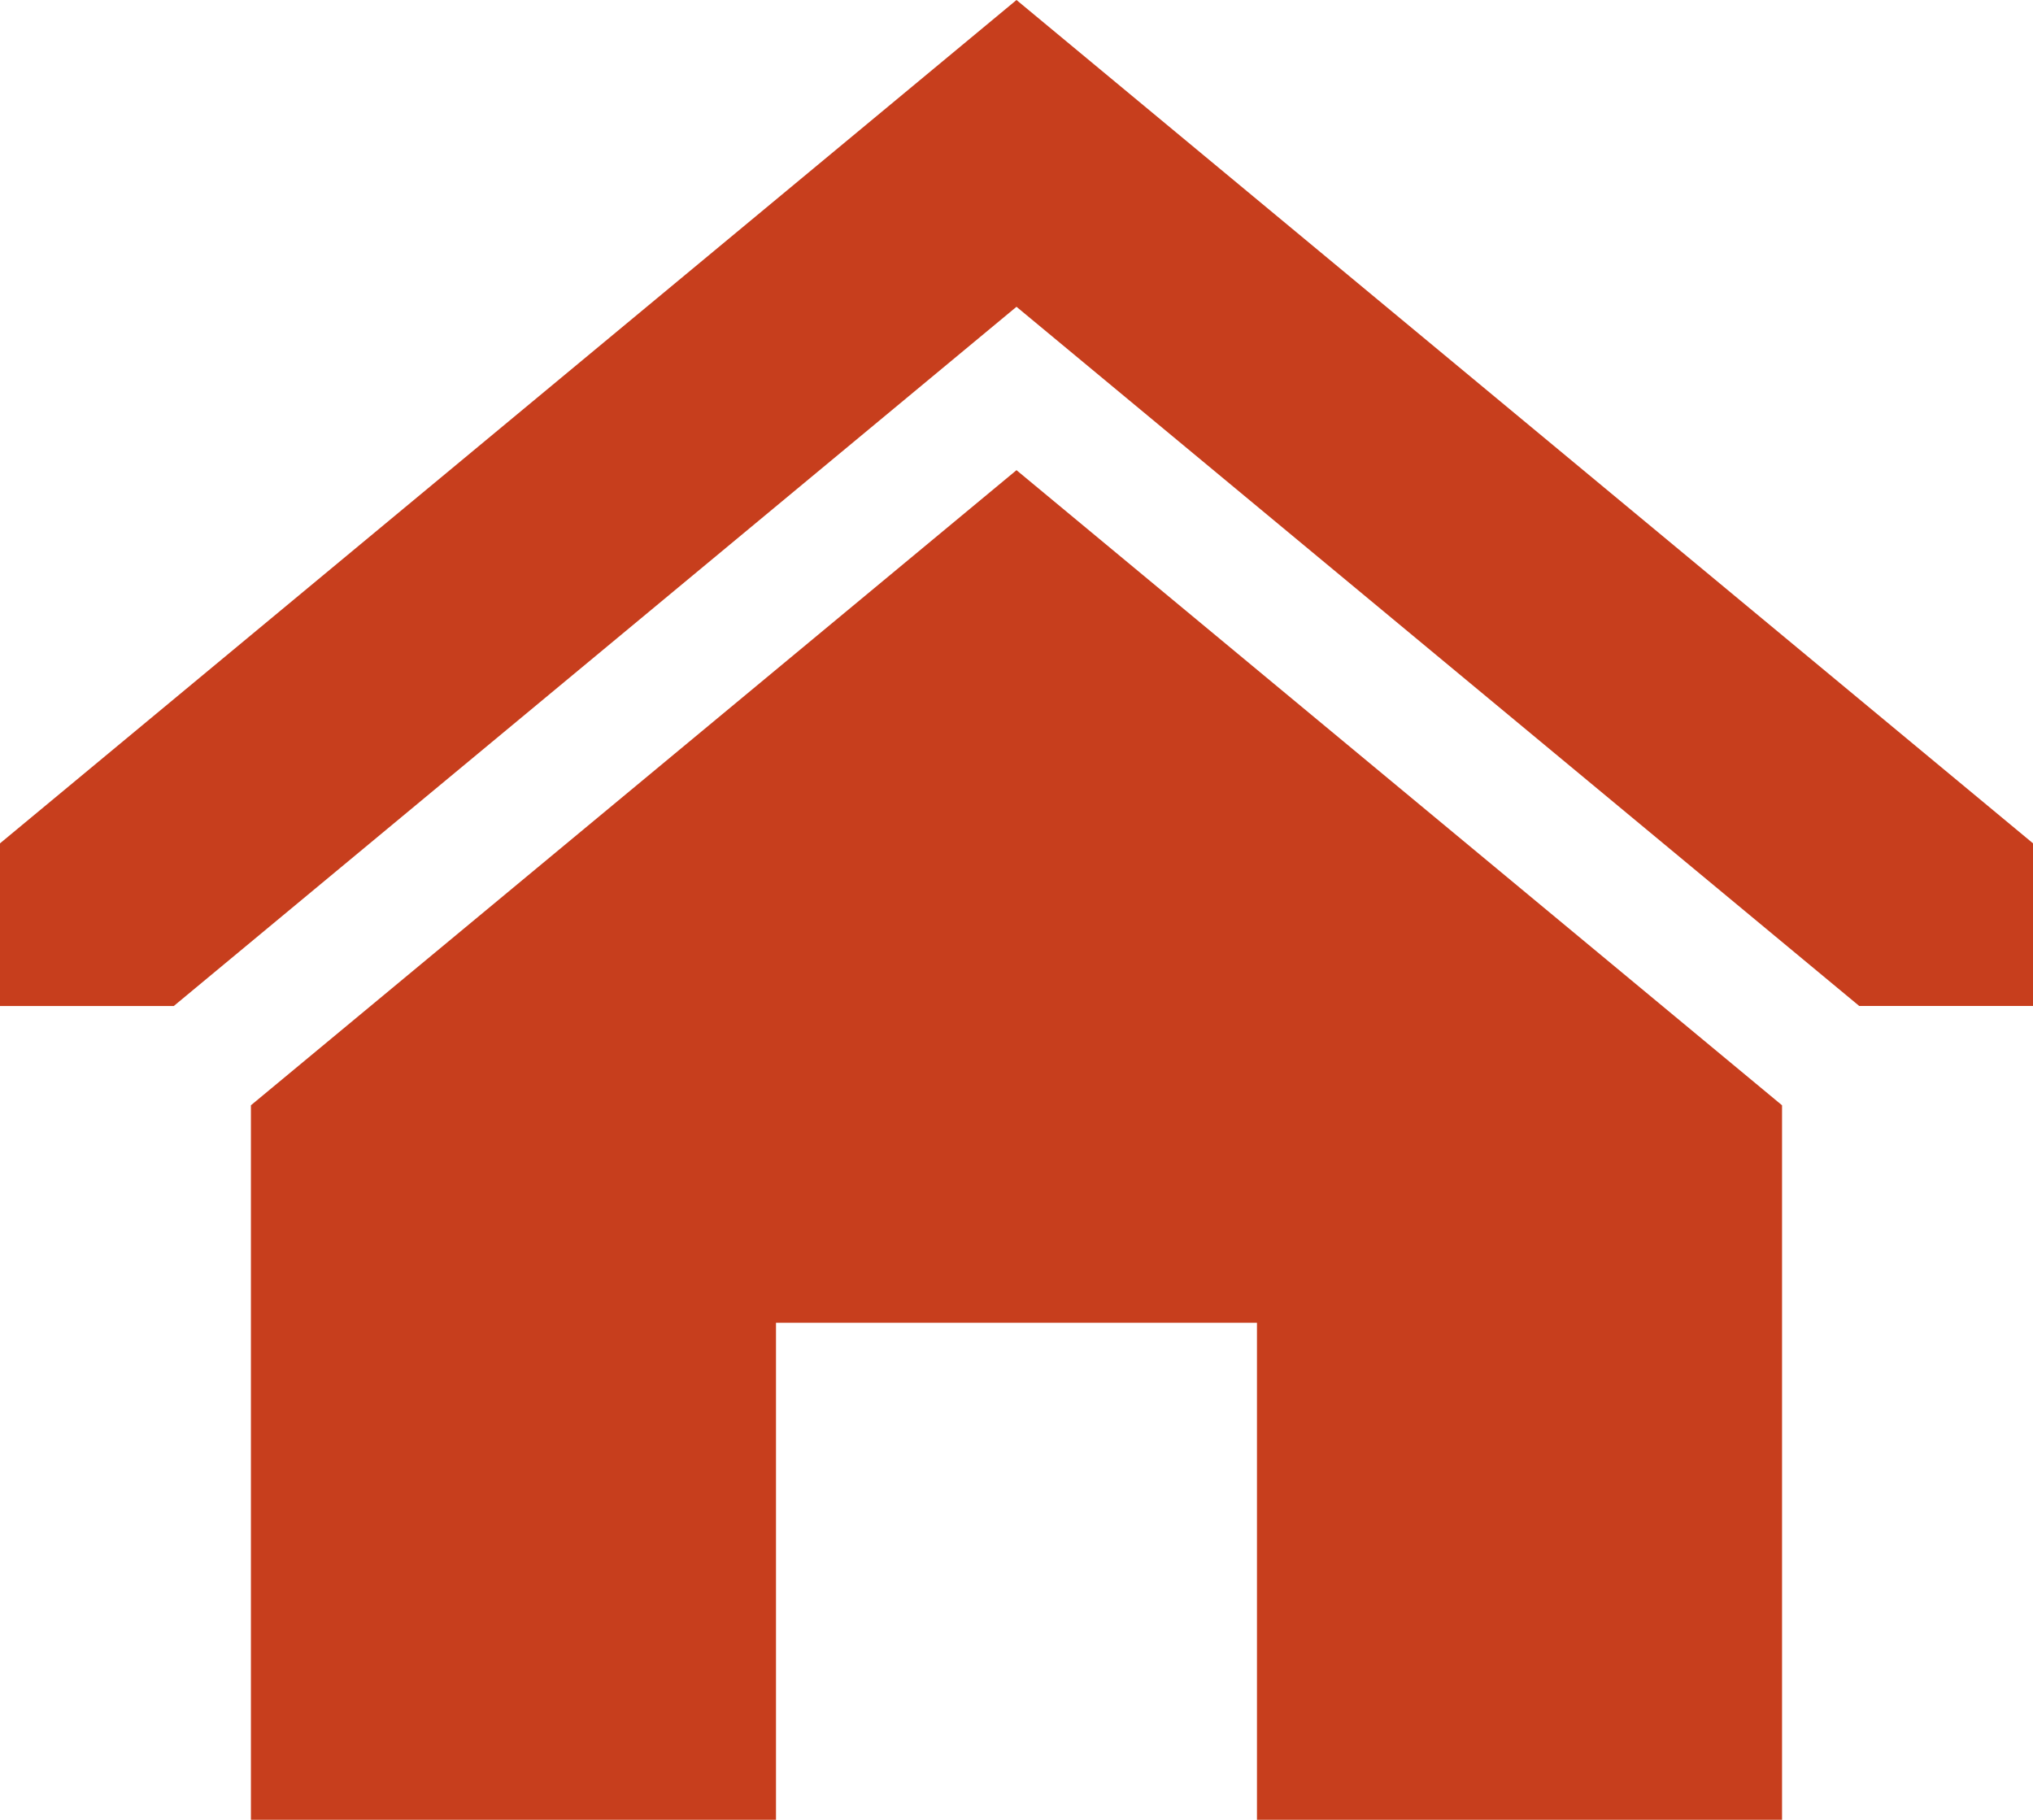 <svg xmlns="http://www.w3.org/2000/svg" width="50" height="44.755" viewBox="0 0 50 44.755"><g id="Group_579" data-name="Group 579" fill="#C73E1D"><path id="Path_627" data-name="Path 627" d="M21.914 56.675v17.572h12.914V62.022h11.829v12.225h12.914V56.675l-18.828-15.62z" transform="translate(-15.743 -29.492)"/><path id="Path_628" data-name="Path 628" d="M25 0L0 20.741v4h4.274L25 7.545 45.726 24.74H50v-4z"/></g></svg>